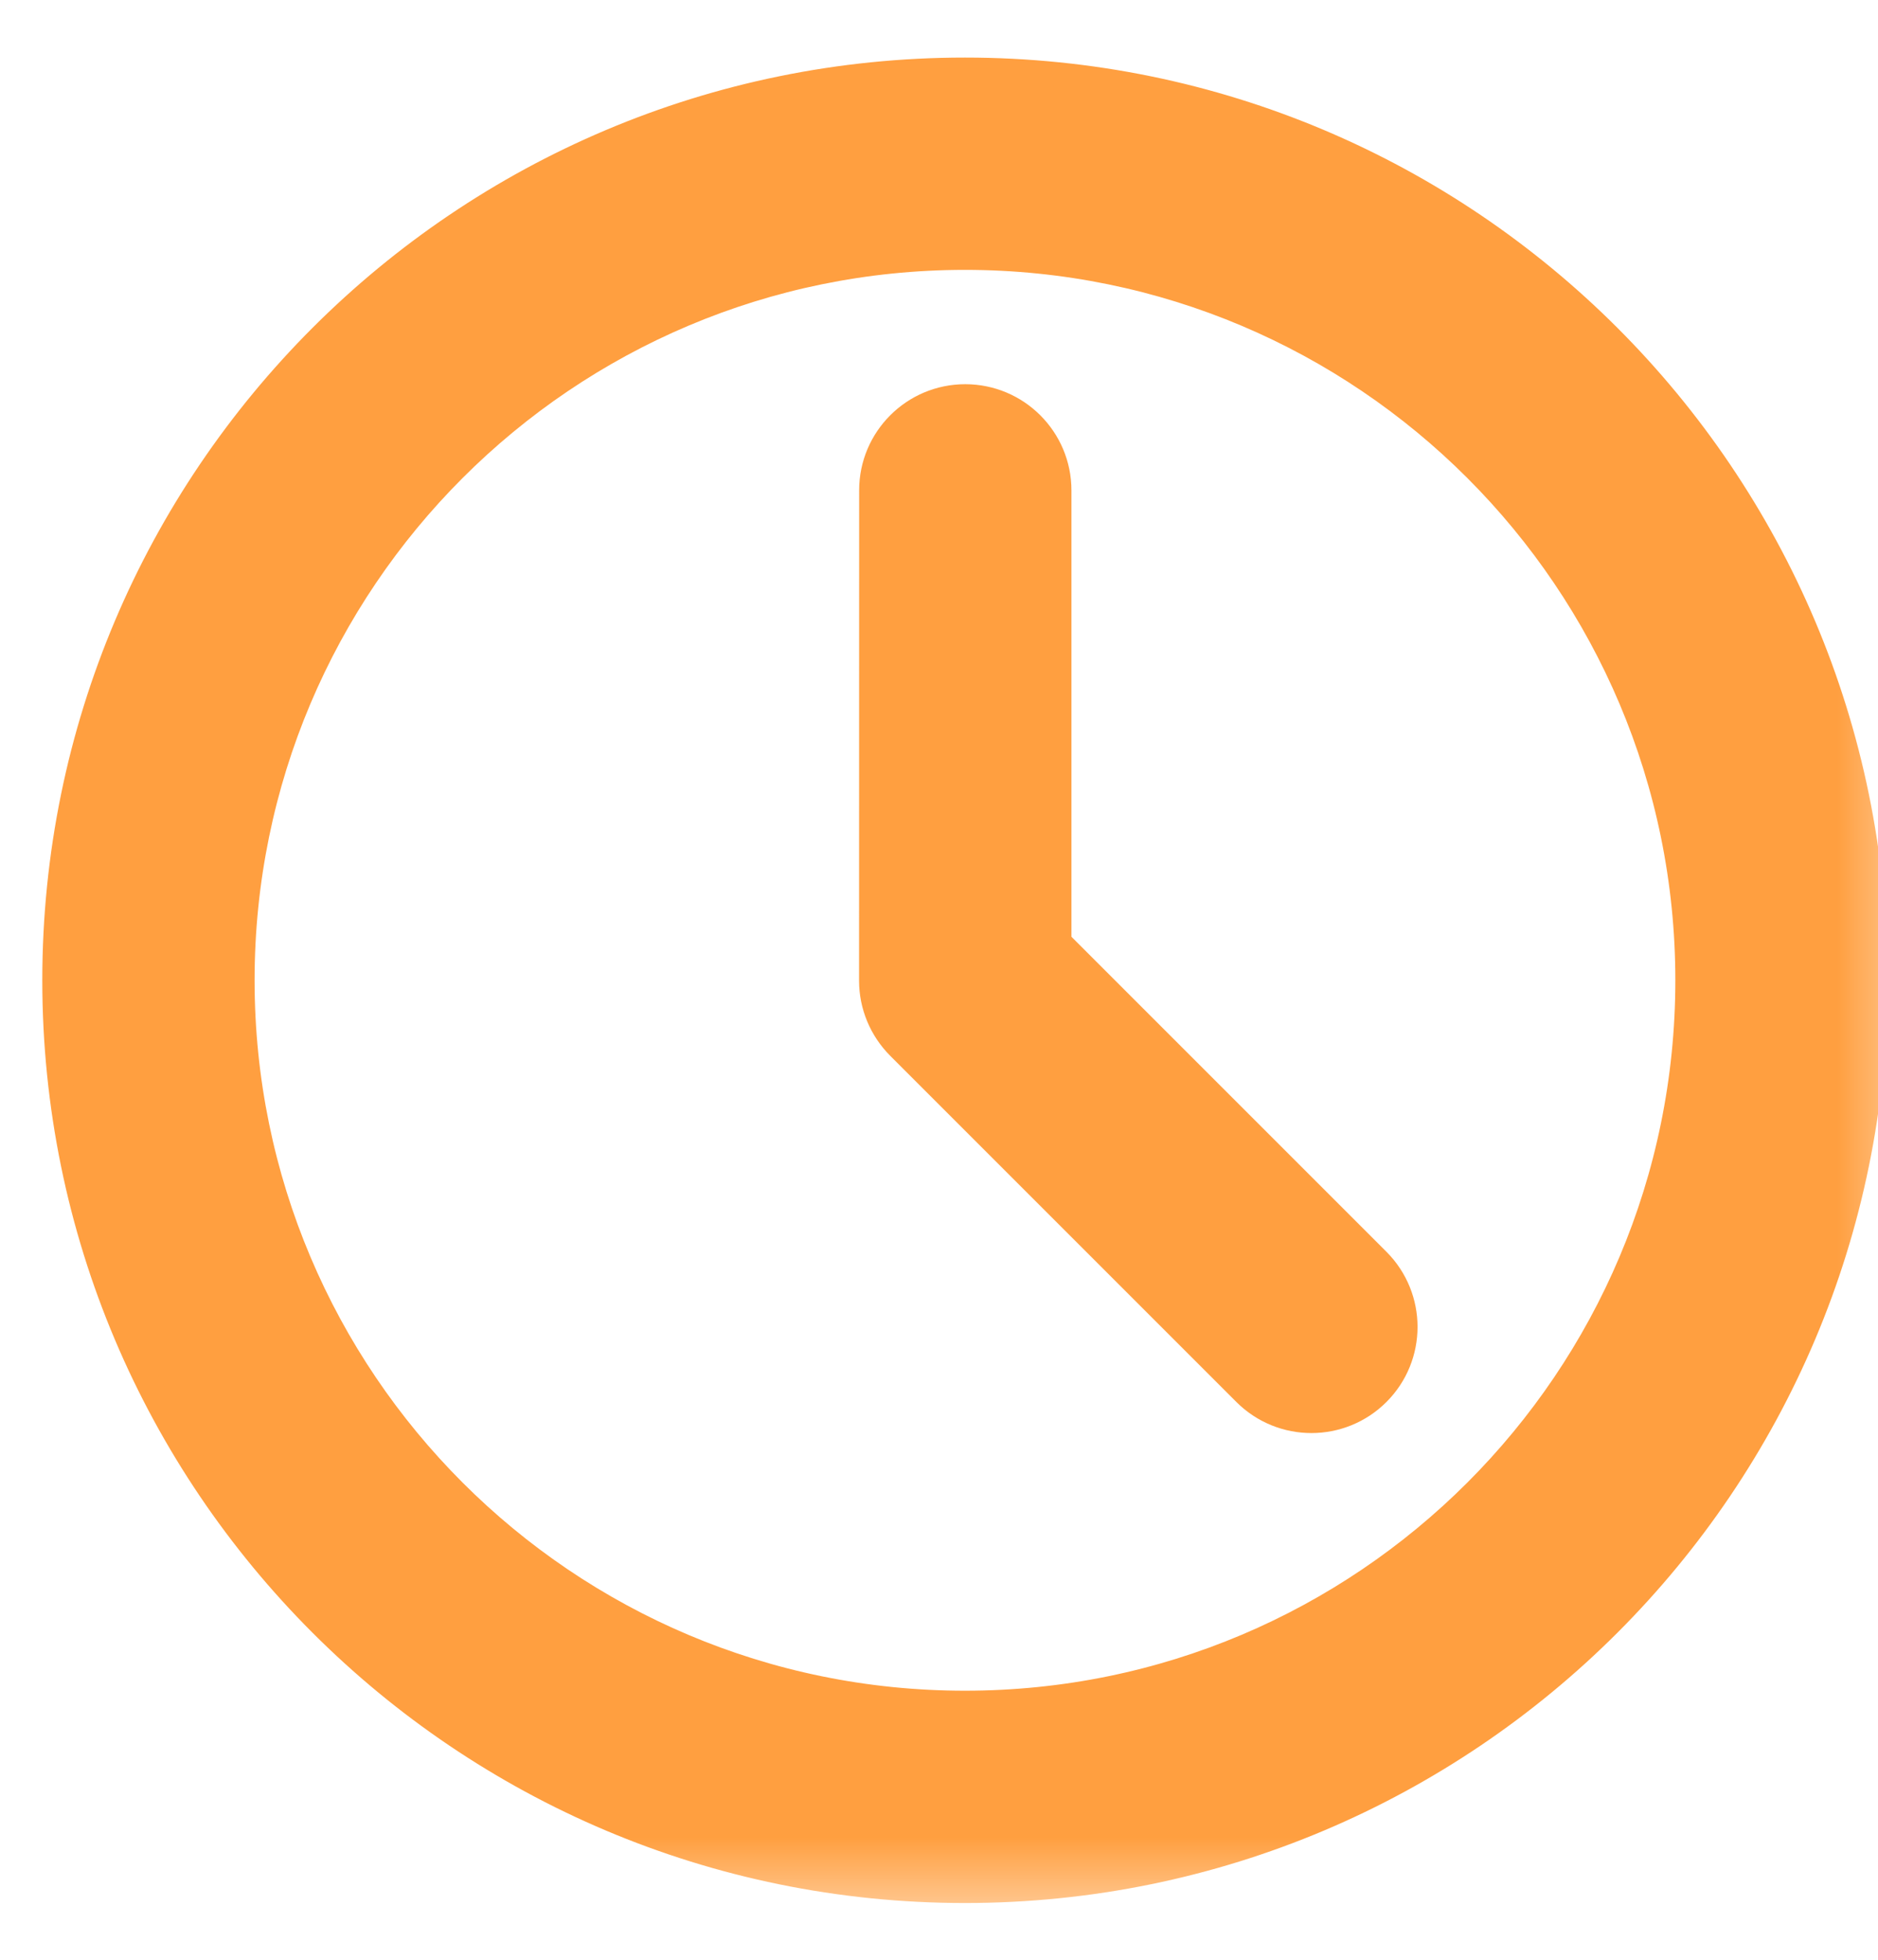 <?xml version="1.0" encoding="UTF-8"?> <svg xmlns="http://www.w3.org/2000/svg" width="23" height="24" viewBox="0 0 23 24" fill="none"><g clip-path="url(#clip0_874_345)"><mask id="mask0_874_345" style="mask-type:luminance" maskUnits="userSpaceOnUse" x="-1" y="-1" width="25" height="25"><path d="M0.15 0L0 0L0 0.15L0 23.15L0 23.3H0.15H23.15H23.3V23.15V0.15V0L23.15 0L0.15 0Z" fill="white" stroke="white" stroke-width="0.3"></path></mask><g mask="url(#mask0_874_345)"><path d="M11.008 12.823C10.793 12.607 10.671 12.315 10.671 12.01L10.672 6.005C10.672 5.37 11.187 4.855 11.822 4.855C12.457 4.856 12.972 5.37 12.972 6.006L12.972 11.534L16.874 15.436C17.323 15.886 17.323 16.614 16.874 17.063L11.008 12.823ZM11.008 12.823L15.248 17.063C15.697 17.512 16.425 17.512 16.874 17.063L11.008 12.823ZM11.818 0.855C5.66 0.855 0.668 5.847 0.668 12.005C0.668 18.163 5.66 23.155 11.818 23.155C17.976 23.155 22.968 18.163 22.968 12.005C22.968 5.847 17.976 0.855 11.818 0.855ZM2.968 12.005C2.968 7.118 6.93 3.155 11.818 3.155C16.706 3.155 20.668 7.118 20.668 12.005C20.668 16.893 16.706 20.855 11.818 20.855C6.93 20.855 2.968 16.893 2.968 12.005Z" fill="#FF9F40"></path><path d="M11.008 12.823C10.793 12.607 10.671 12.315 10.671 12.01L10.672 6.005C10.672 5.37 11.187 4.855 11.822 4.855C12.457 4.856 12.972 5.37 12.972 6.006L12.972 11.534L16.874 15.436C17.323 15.886 17.323 16.614 16.874 17.063M11.008 12.823L16.874 17.063M11.008 12.823L15.248 17.063C15.697 17.512 16.425 17.512 16.874 17.063M11.818 0.855C5.66 0.855 0.668 5.847 0.668 12.005C0.668 18.163 5.66 23.155 11.818 23.155C17.976 23.155 22.968 18.163 22.968 12.005C22.968 5.847 17.976 0.855 11.818 0.855ZM2.968 12.005C2.968 7.118 6.93 3.155 11.818 3.155C16.706 3.155 20.668 7.118 20.668 12.005C20.668 16.893 16.706 20.855 11.818 20.855C6.93 20.855 2.968 16.893 2.968 12.005Z" stroke="#FF9F40" stroke-width="0.3"></path></g></g><defs><clipPath id="clip0_874_345"><rect width="23" height="24" fill="white"></rect></clipPath></defs></svg> 